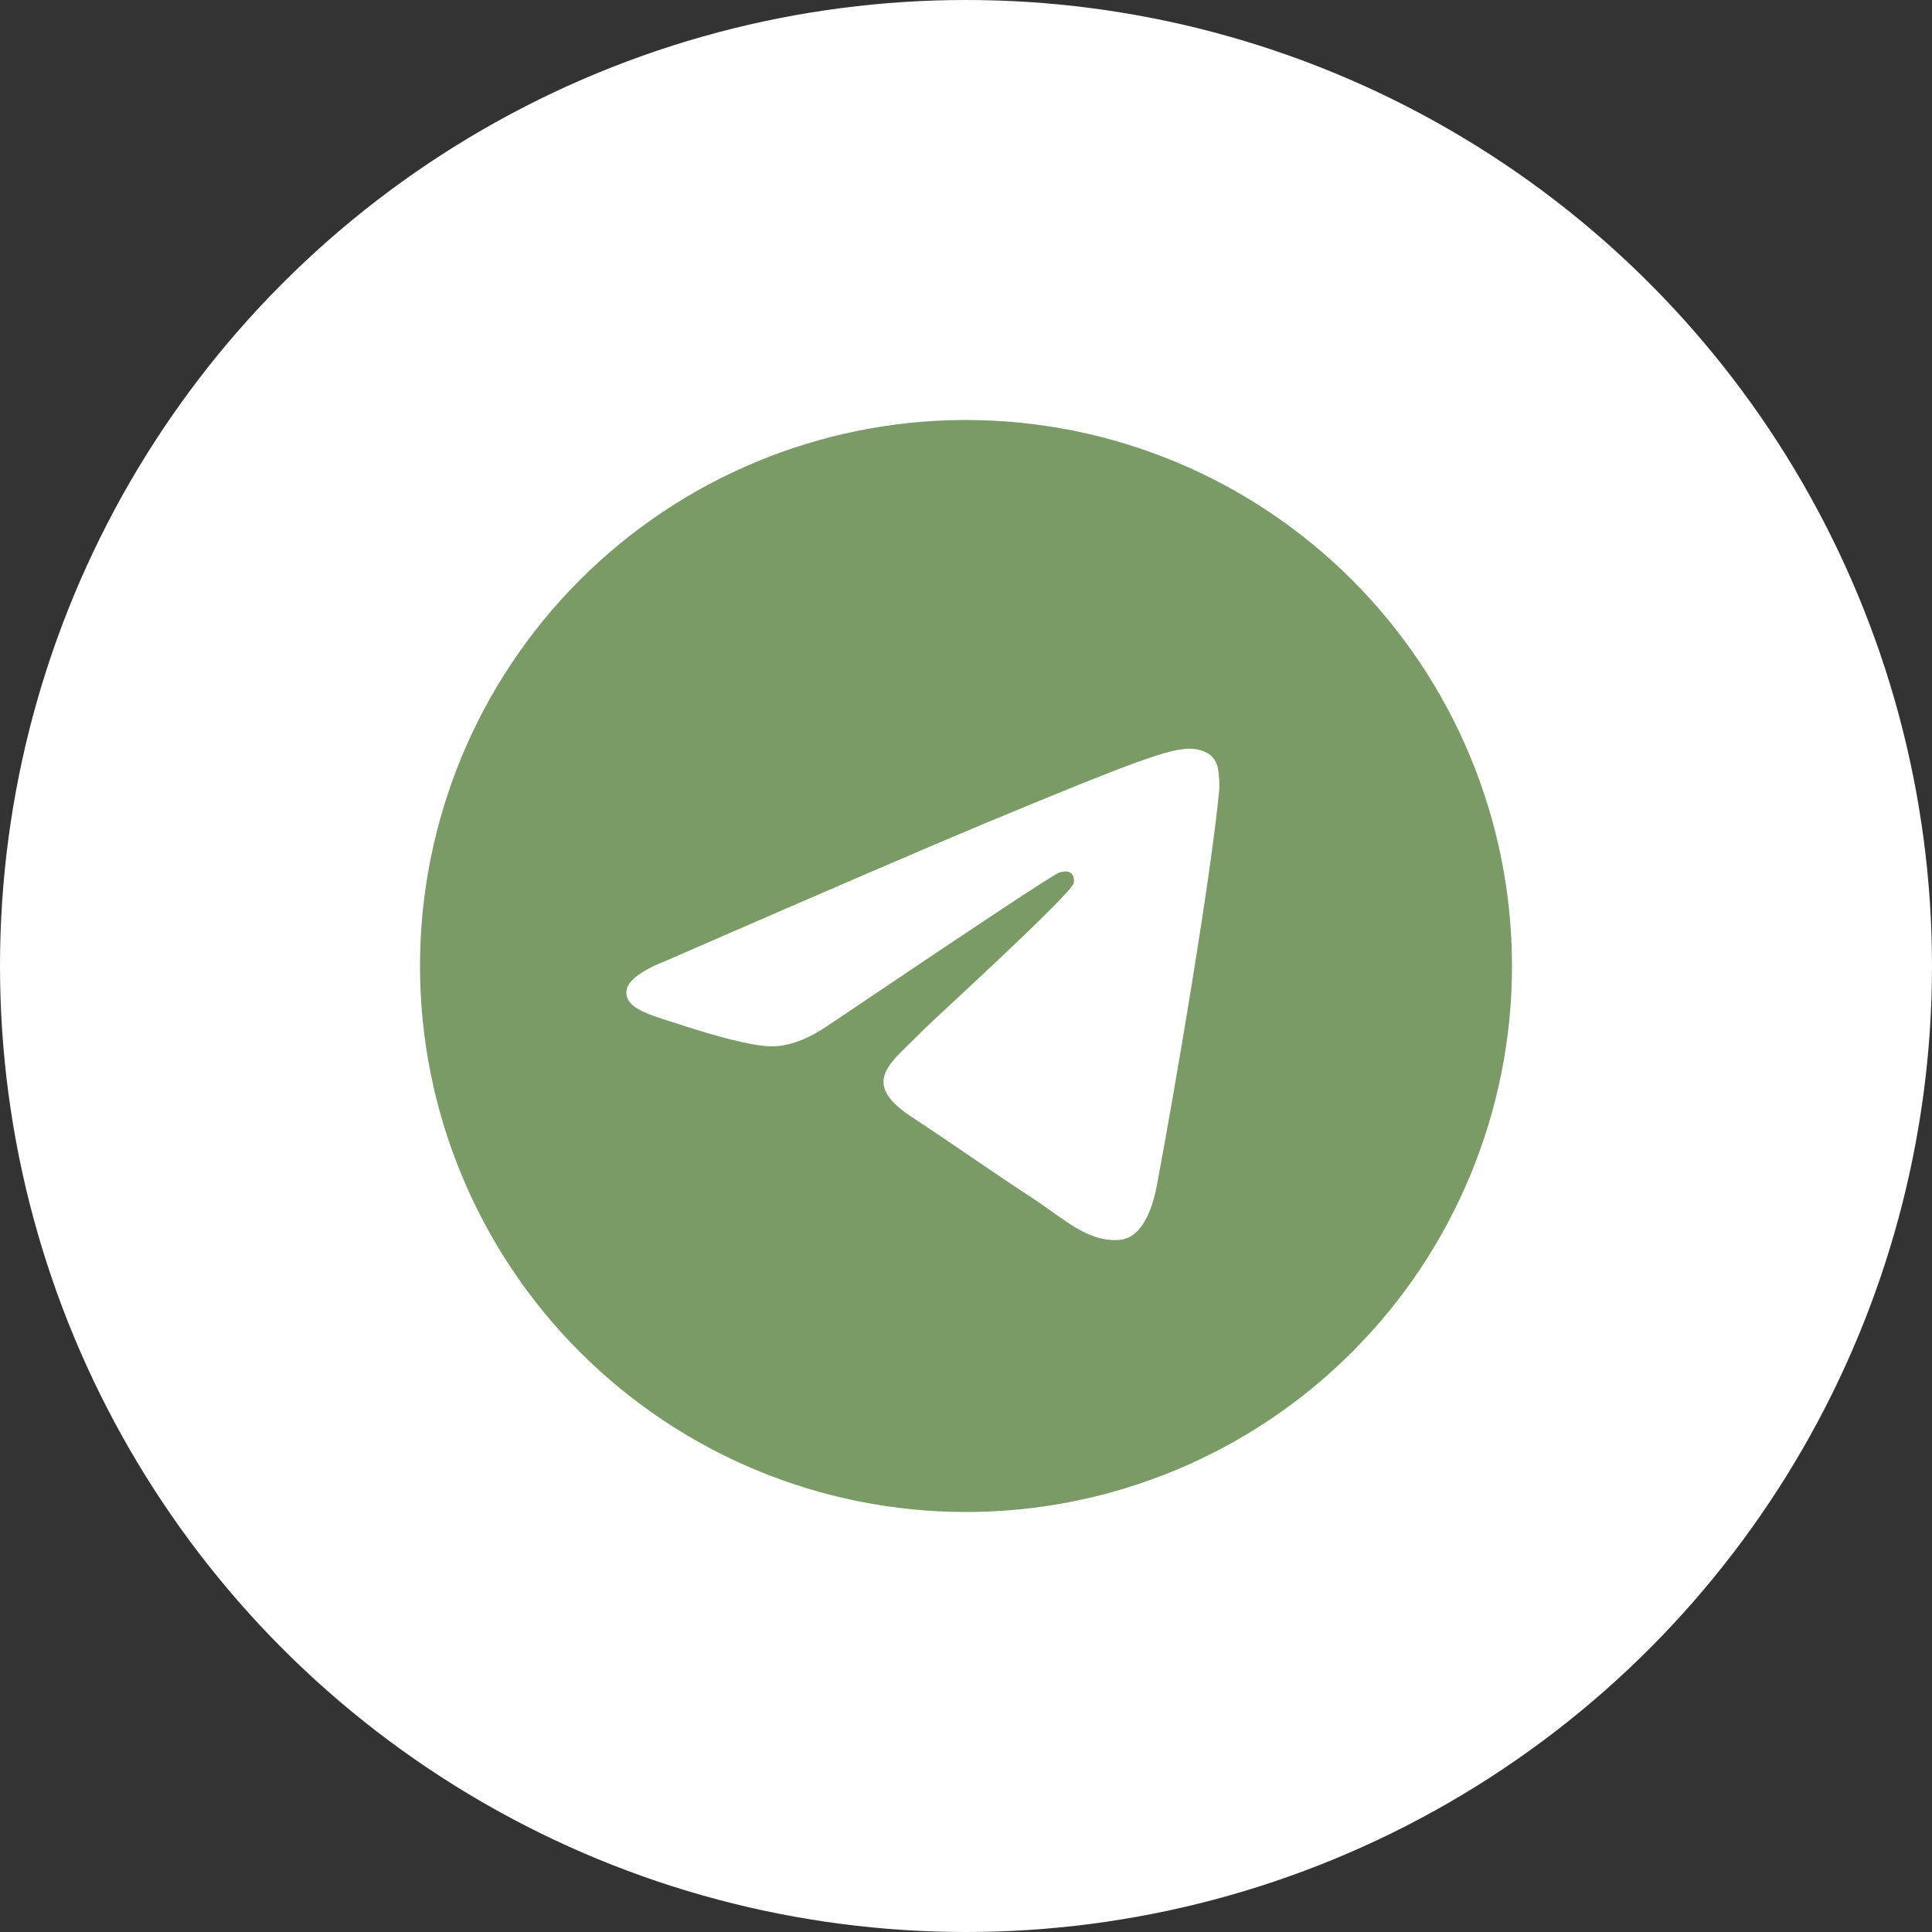<?xml version="1.0" encoding="UTF-8"?> <svg xmlns="http://www.w3.org/2000/svg" width="46" height="46" viewBox="0 0 46 46" fill="none"><rect x="0" y="0" width="46" height="46" fill="#333333" stroke="none"/><circle cx="23" cy="23" r="23" fill="white"></circle><g clip-path="url(#clip0_173_36)"><g clip-path="url(#clip1_173_36)"><path d="M22.939 10C19.502 10.016 16.211 11.393 13.786 13.829C11.361 16.265 10 19.563 10 23C10 26.448 11.37 29.755 13.808 32.192C16.246 34.63 19.552 36 23 36C26.448 36 29.754 34.63 32.192 32.192C34.63 29.755 36 26.448 36 23C36 19.552 34.63 16.246 32.192 13.808C29.754 11.37 26.448 10 23 10C22.98 10 22.96 10 22.939 10ZM28.315 17.826C28.423 17.824 28.663 17.851 28.819 17.978C28.922 18.068 28.988 18.193 29.004 18.33C29.021 18.43 29.043 18.661 29.026 18.841C28.831 20.897 27.983 25.885 27.552 28.187C27.37 29.162 27.012 29.488 26.664 29.52C25.91 29.59 25.337 29.021 24.605 28.542C23.462 27.792 22.815 27.325 21.704 26.592C20.421 25.747 21.253 25.282 21.984 24.523C22.176 24.324 25.501 21.298 25.566 21.024C25.574 20.989 25.582 20.861 25.506 20.794C25.43 20.727 25.317 20.75 25.236 20.768C25.121 20.794 23.294 22.003 19.753 24.392C19.233 24.75 18.764 24.923 18.343 24.912C17.879 24.904 16.986 24.651 16.322 24.436C15.508 24.17 14.861 24.03 14.917 23.581C14.947 23.347 15.269 23.107 15.885 22.863C19.674 21.212 22.201 20.123 23.466 19.597C27.076 18.096 27.826 17.835 28.315 17.826Z" fill="#7A9B66"></path></g></g><defs><clipPath id="clip0_173_36"><rect width="26" height="26" fill="white" transform="translate(10 10)"></rect></clipPath><clipPath id="clip1_173_36"><rect width="26" height="26" fill="white" transform="translate(10 10)"></rect></clipPath></defs></svg> 